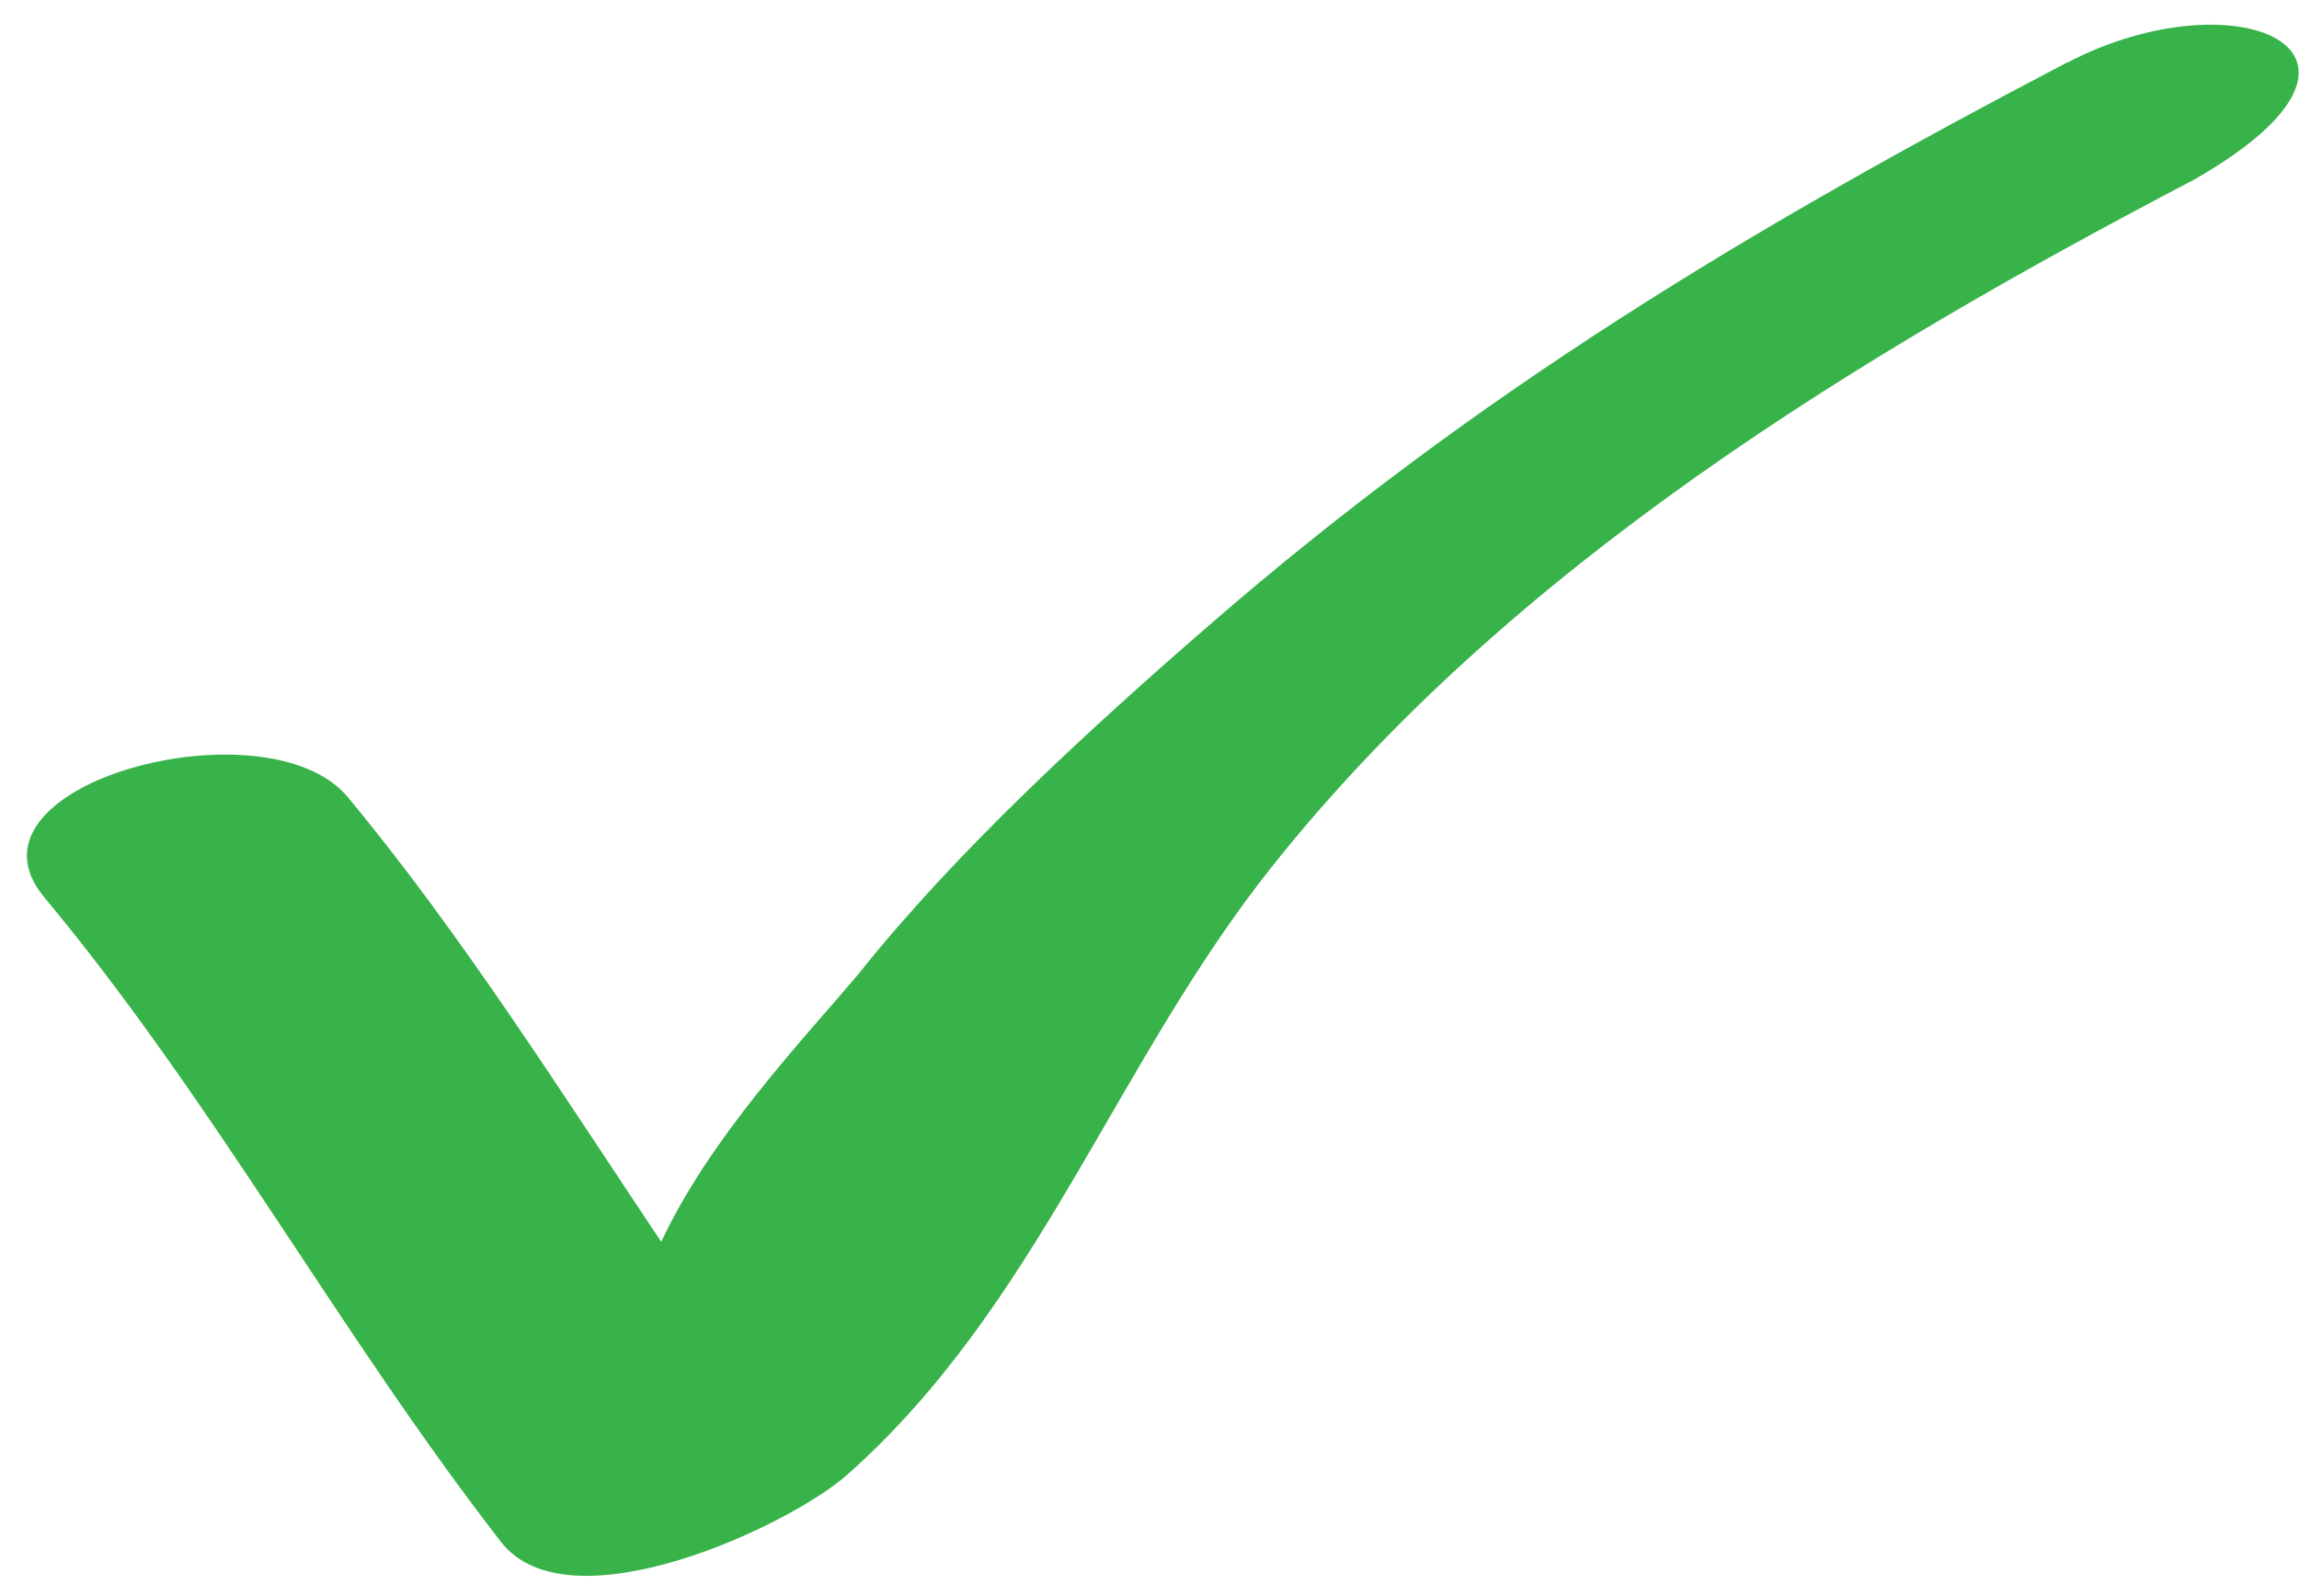 <svg width="72" height="50" viewBox="0 0 72 50" fill="none" xmlns="http://www.w3.org/2000/svg">
<path d="M64.736 1.959C54.849 7.131 46.307 12.259 37.866 19.588C34.143 22.82 29.944 26.667 26.885 30.513C25.18 32.533 22.237 35.623 20.709 38.901C17.654 34.339 14.425 29.217 10.888 24.967C8.366 21.939 -1.57 24.559 1.387 28.11C6.685 34.472 10.62 41.768 15.692 48.305C17.814 51.037 24.703 47.814 26.521 46.209C32.496 40.919 34.936 33.305 39.832 27.152C47.312 17.74 58.201 11.127 68.709 5.631C75.762 1.601 70.024 -0.802 64.745 1.961" fill="#37B34A"/>
</svg>
